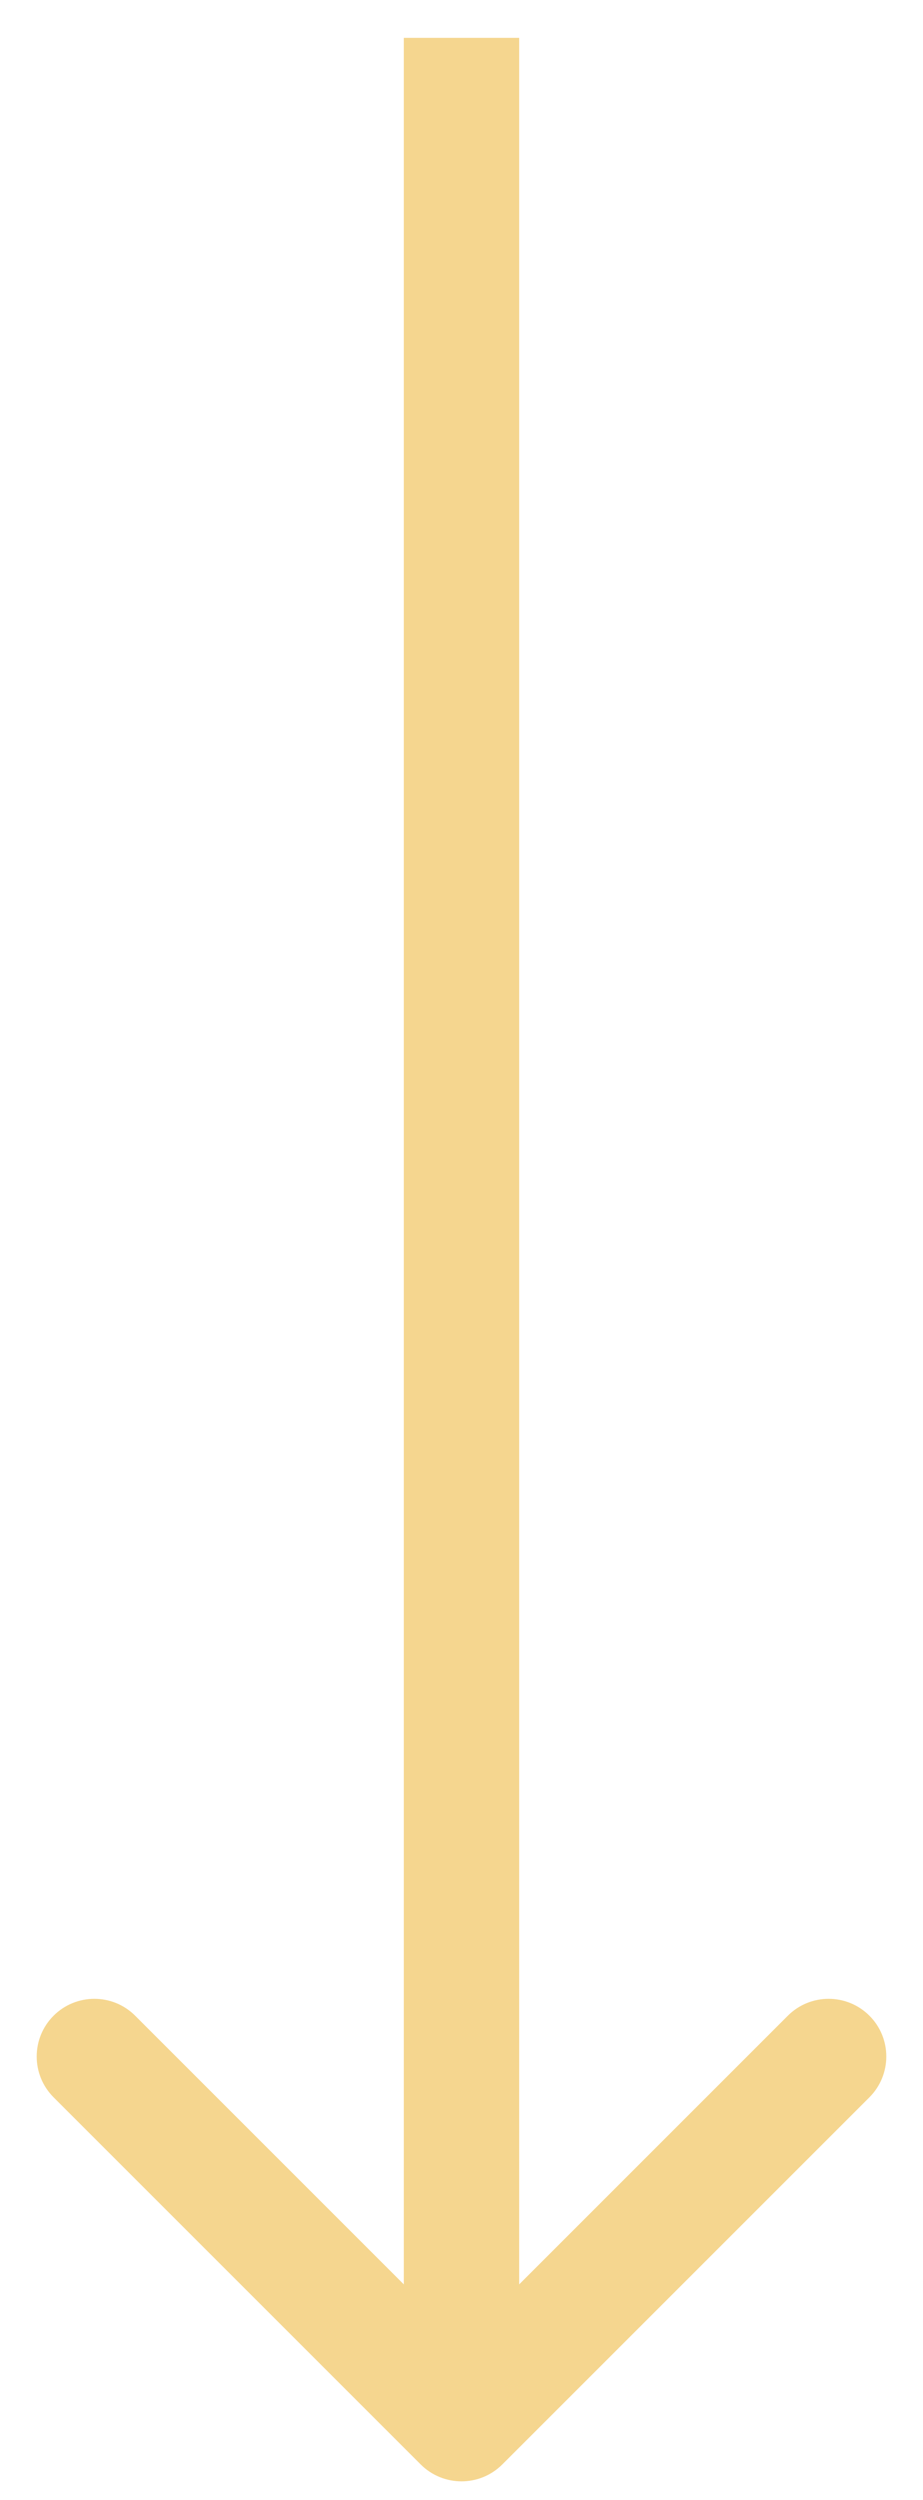<?xml version="1.0" encoding="UTF-8"?> <svg xmlns="http://www.w3.org/2000/svg" width="24" height="65" viewBox="0 0 24 65" fill="none"><path d="M10.939 64.077C11.525 64.663 12.475 64.663 13.061 64.077L22.607 54.531C23.192 53.945 23.192 52.995 22.607 52.41C22.021 51.824 21.071 51.824 20.485 52.41L12 60.895L3.515 52.41C2.929 51.824 1.979 51.824 1.393 52.41C0.808 52.995 0.808 53.945 1.393 54.531L10.939 64.077ZM12 0.984H10.5V63.016H12H13.5V0.984H12Z" fill="#F5D68F"></path></svg> 